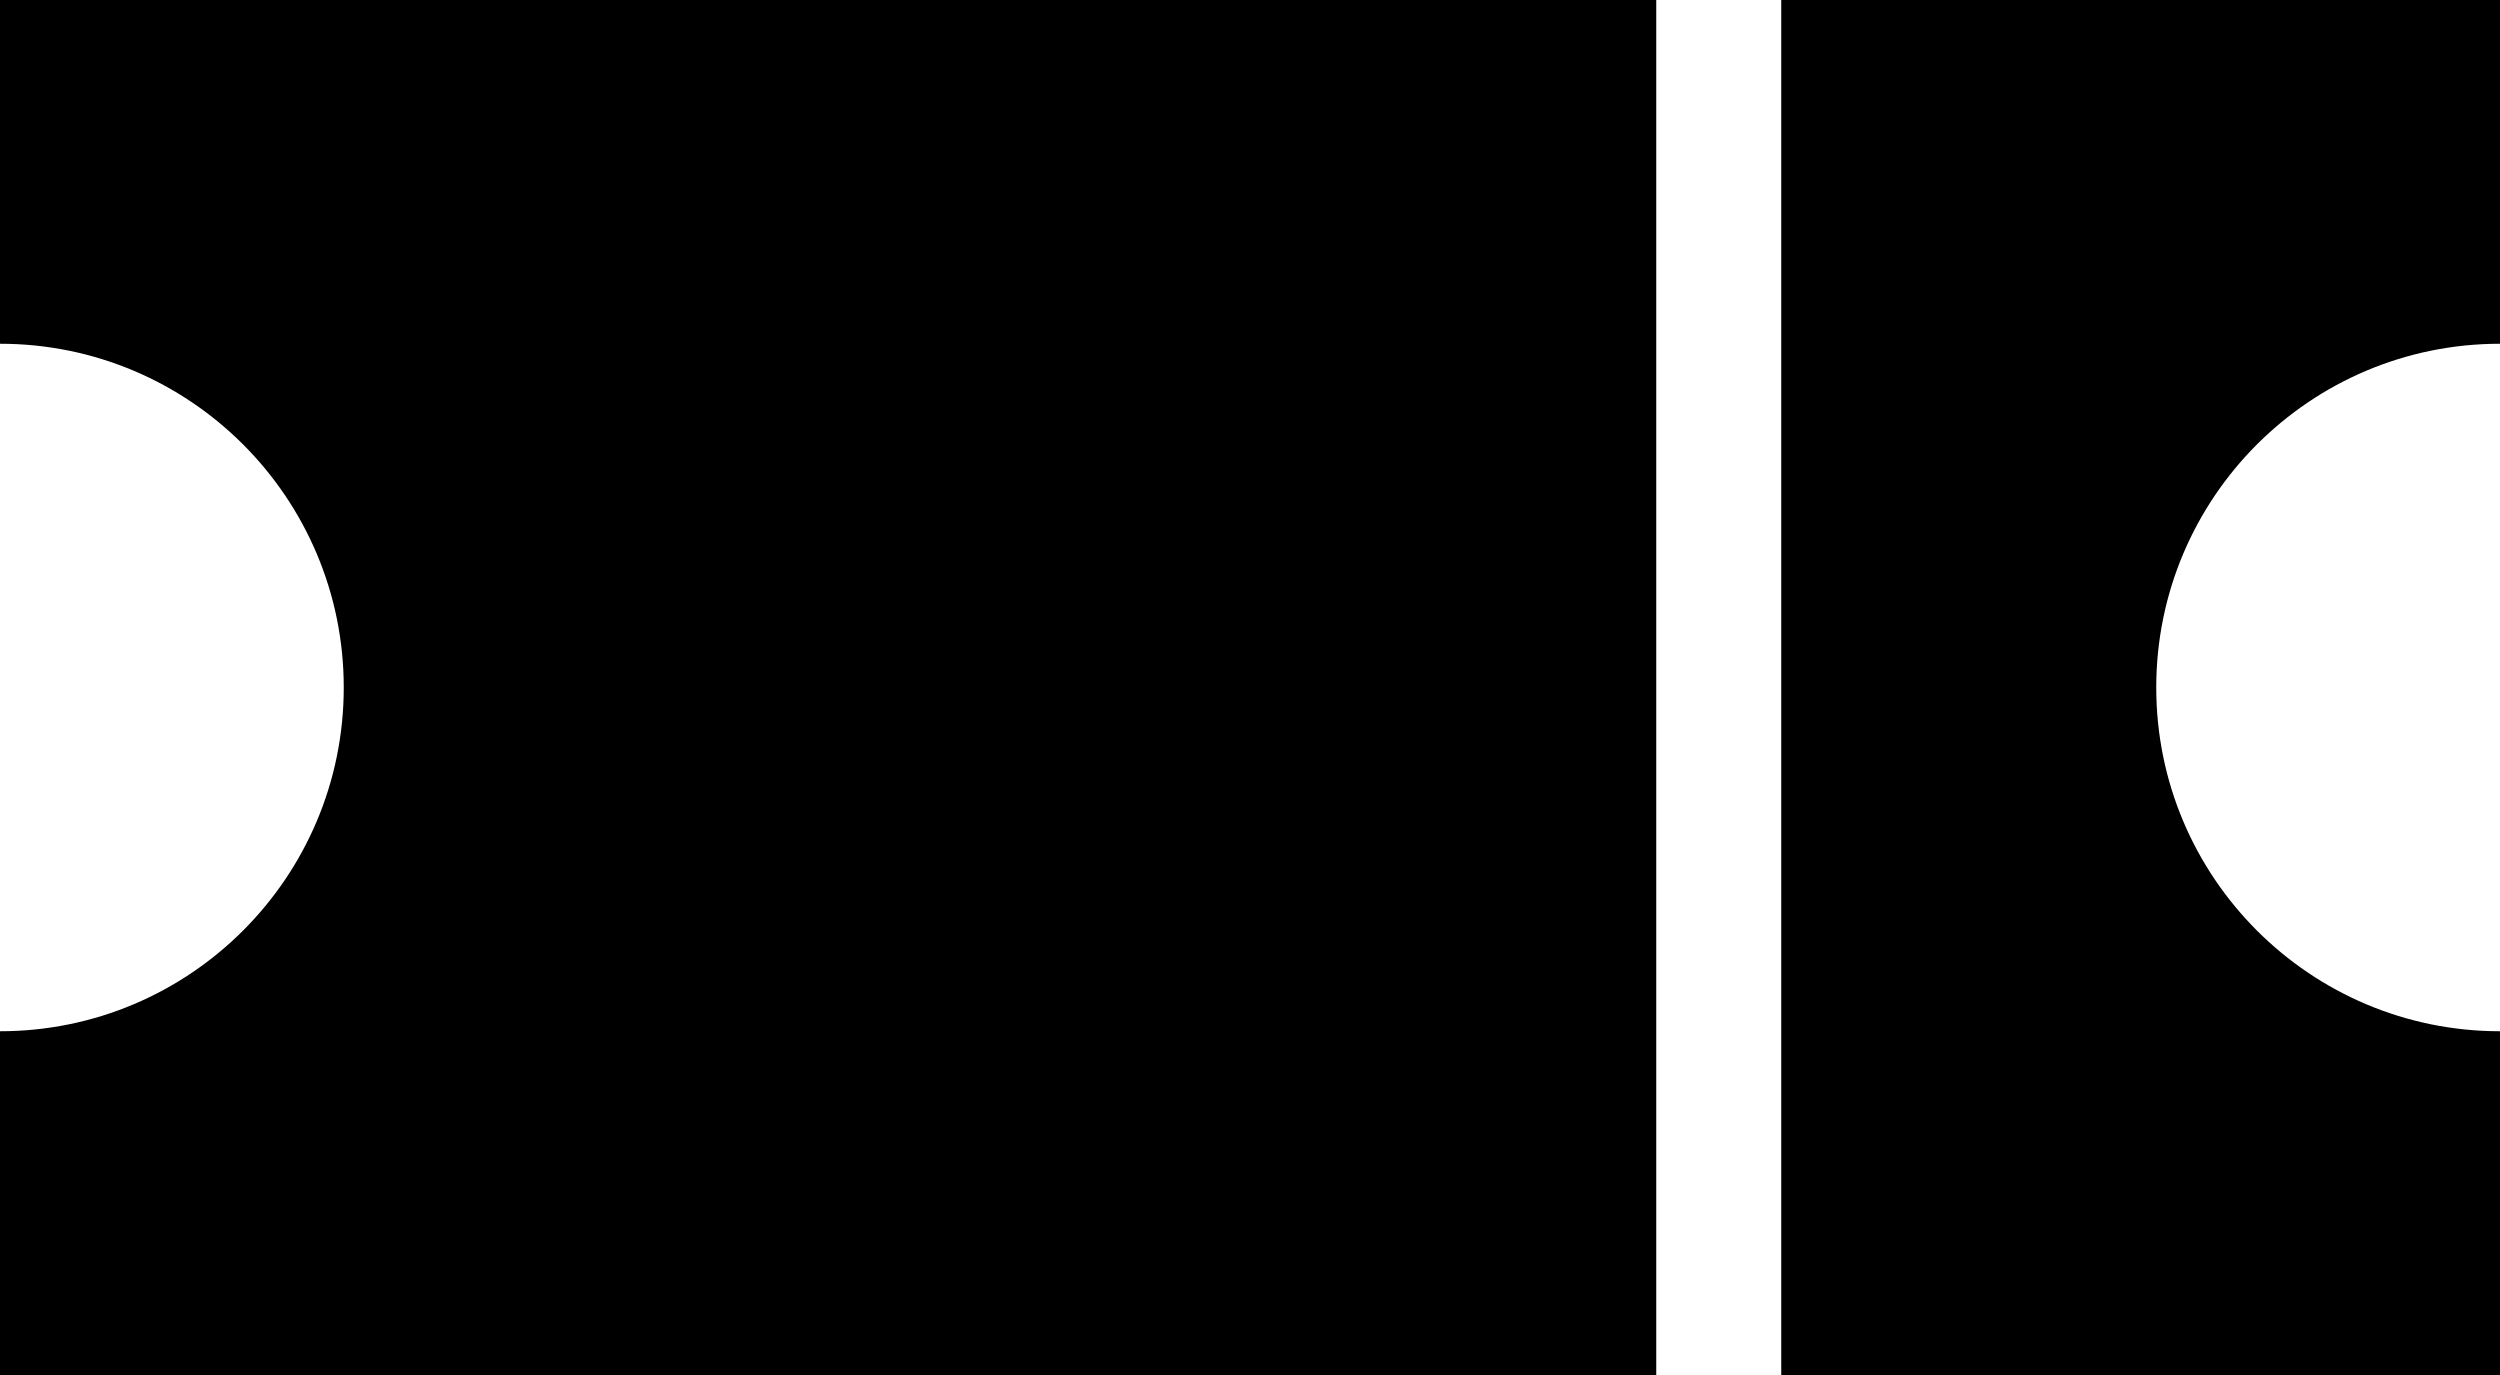 <?xml version="1.0" encoding="UTF-8"?> <svg xmlns="http://www.w3.org/2000/svg" width="80" height="44" viewBox="0 0 80 44" fill="none"><path d="M0 0V11C6.075 11 11 15.925 11 22C11 28.075 6.075 33 0 33V44H53V0H0ZM57 0V44H80V33C73.925 33 69 28.075 69 22C69 15.925 73.925 11 80 11V0H57Z" fill="black"></path></svg> 